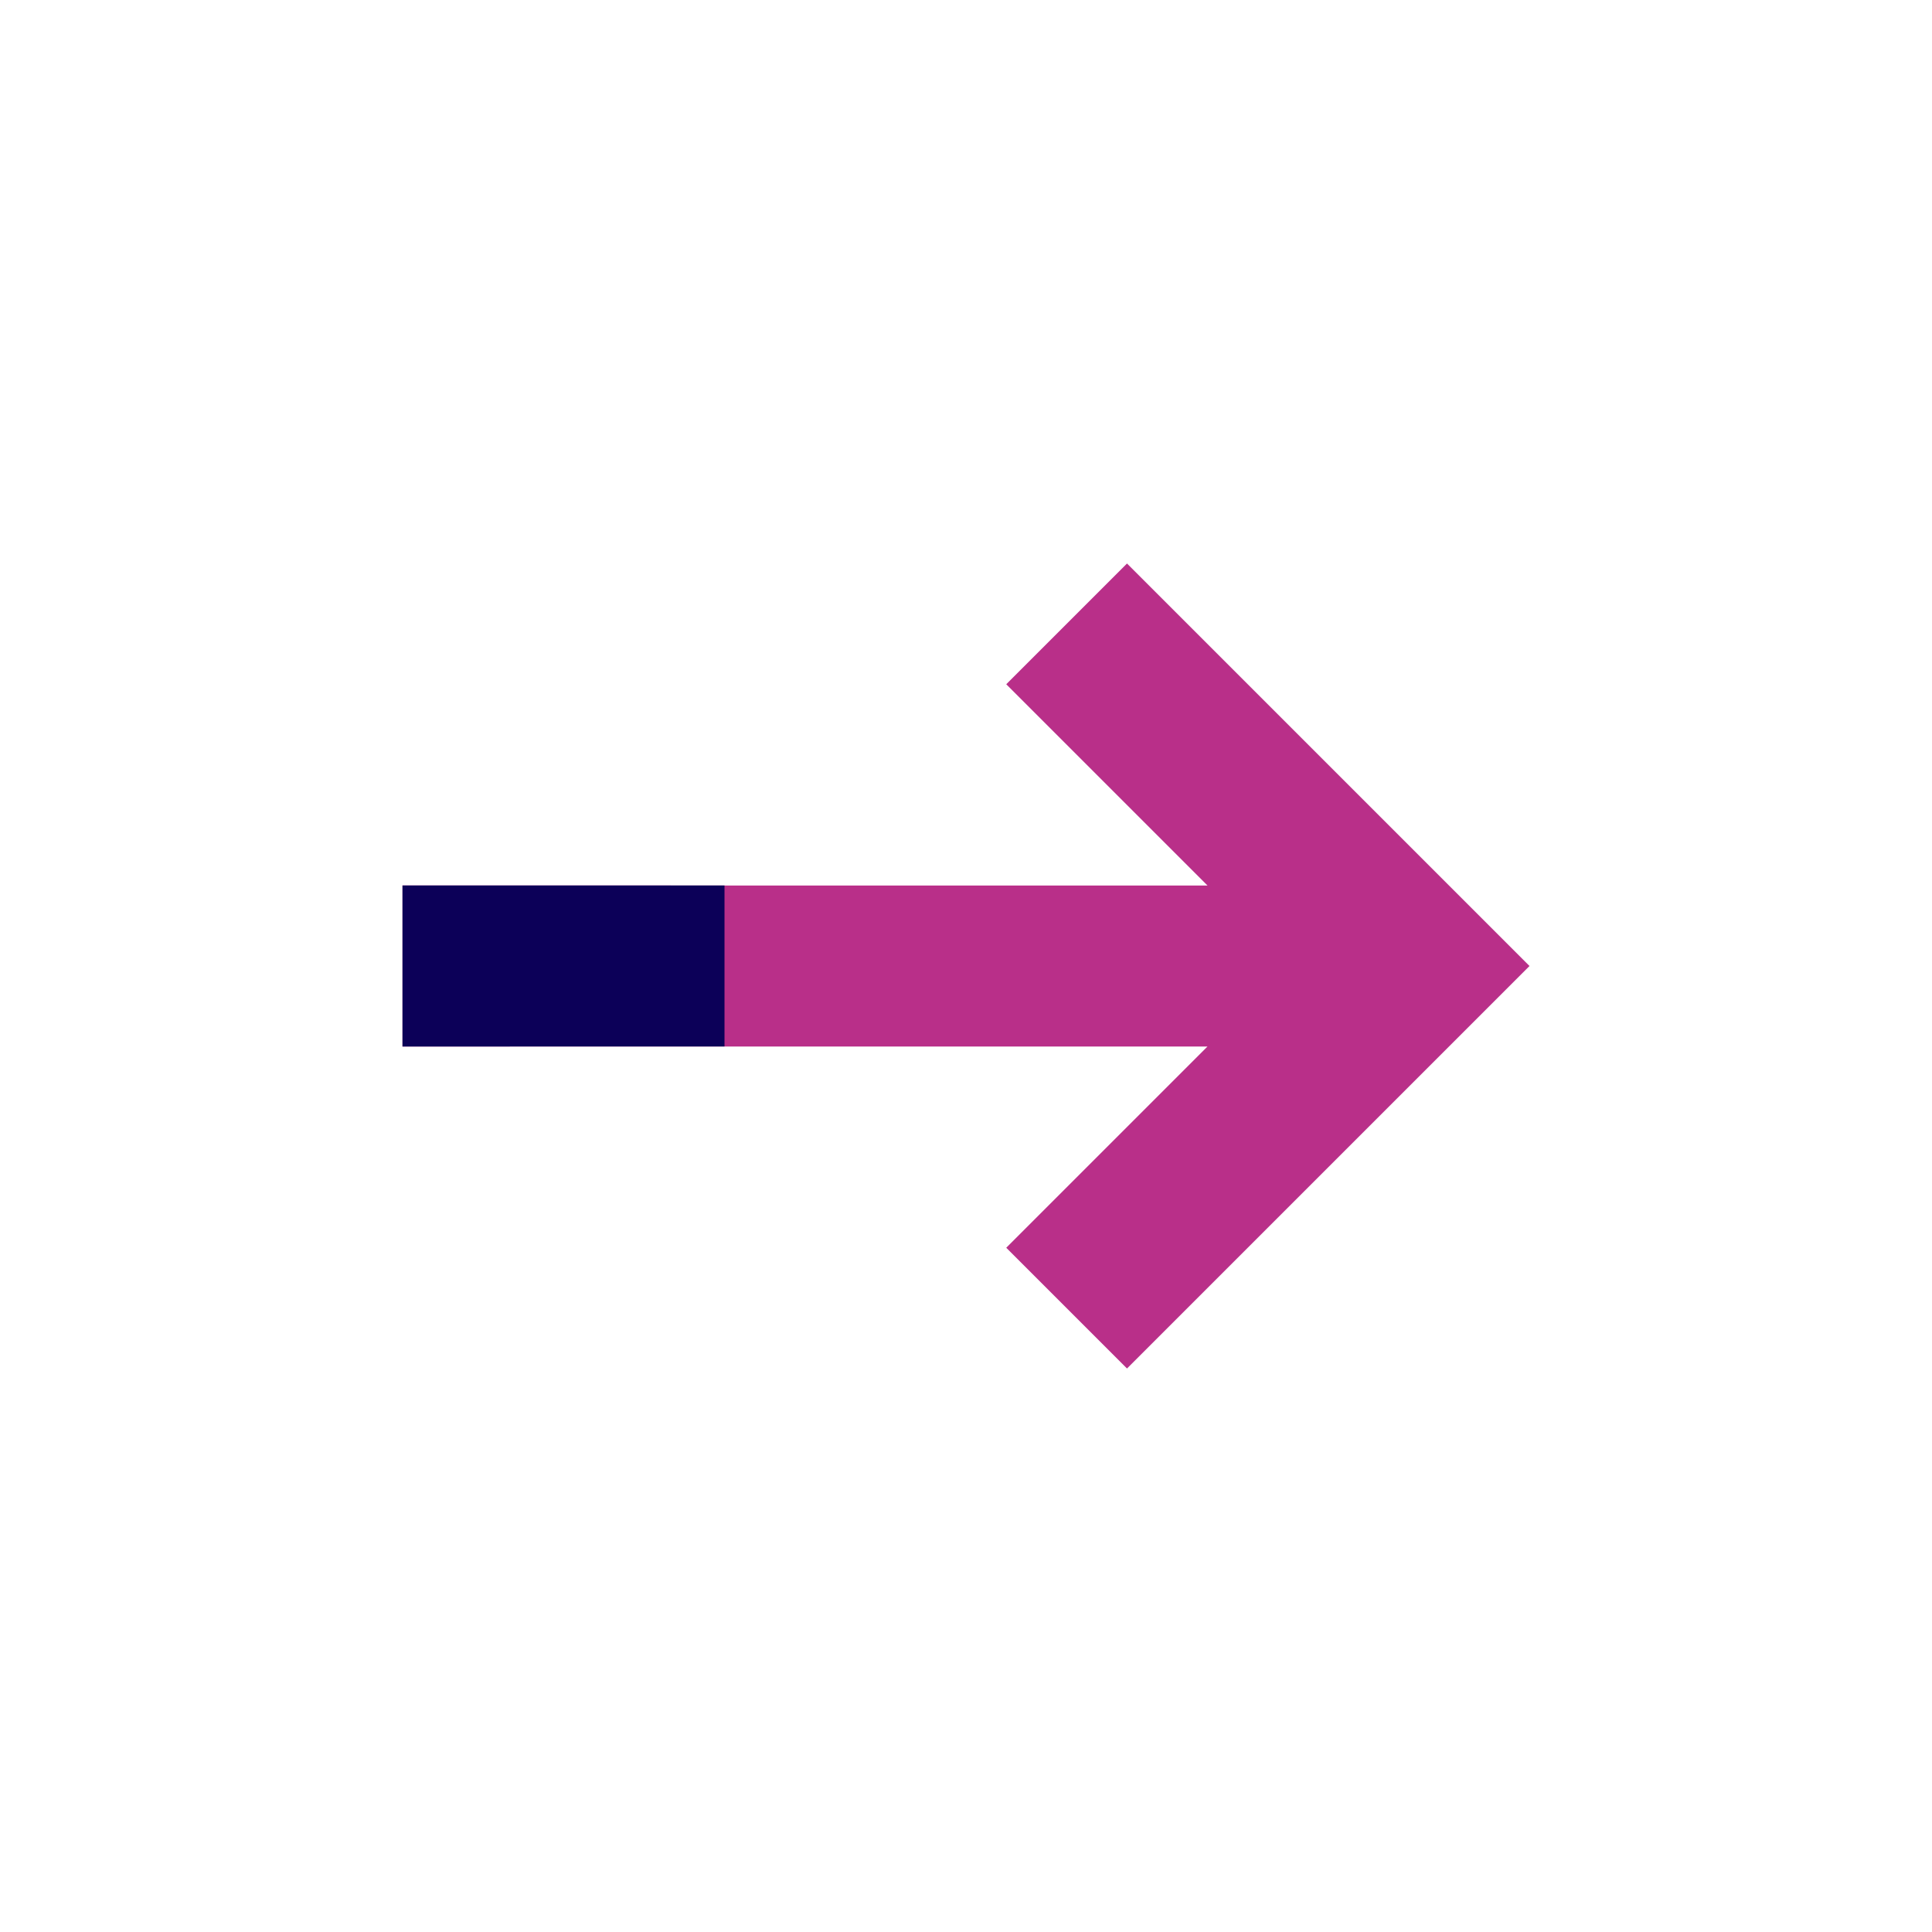<svg height="48" id="arrow-right" viewBox="0 0 48 48" width="48" xmlns="http://www.w3.org/2000/svg"><defs><style>
      .vi-primary {
        fill: #FF6E6E;
      }

      .vi-primary, .vi-accent {
        fill-rule: evenodd;
      }

      .vi-accent {
        fill: #0C0058;
      }
    </style></defs><path d="M10,26H30l-5,5,3,3L38,24,28,14l-3,3,5,5H10v4Z" fill="#b92f89" opacity="1" original-fill="#ff6e6e"></path><path d="M18,22v4H10V22h8Z" fill="#0c0058" opacity="1" original-fill="#0c0058"></path></svg>
